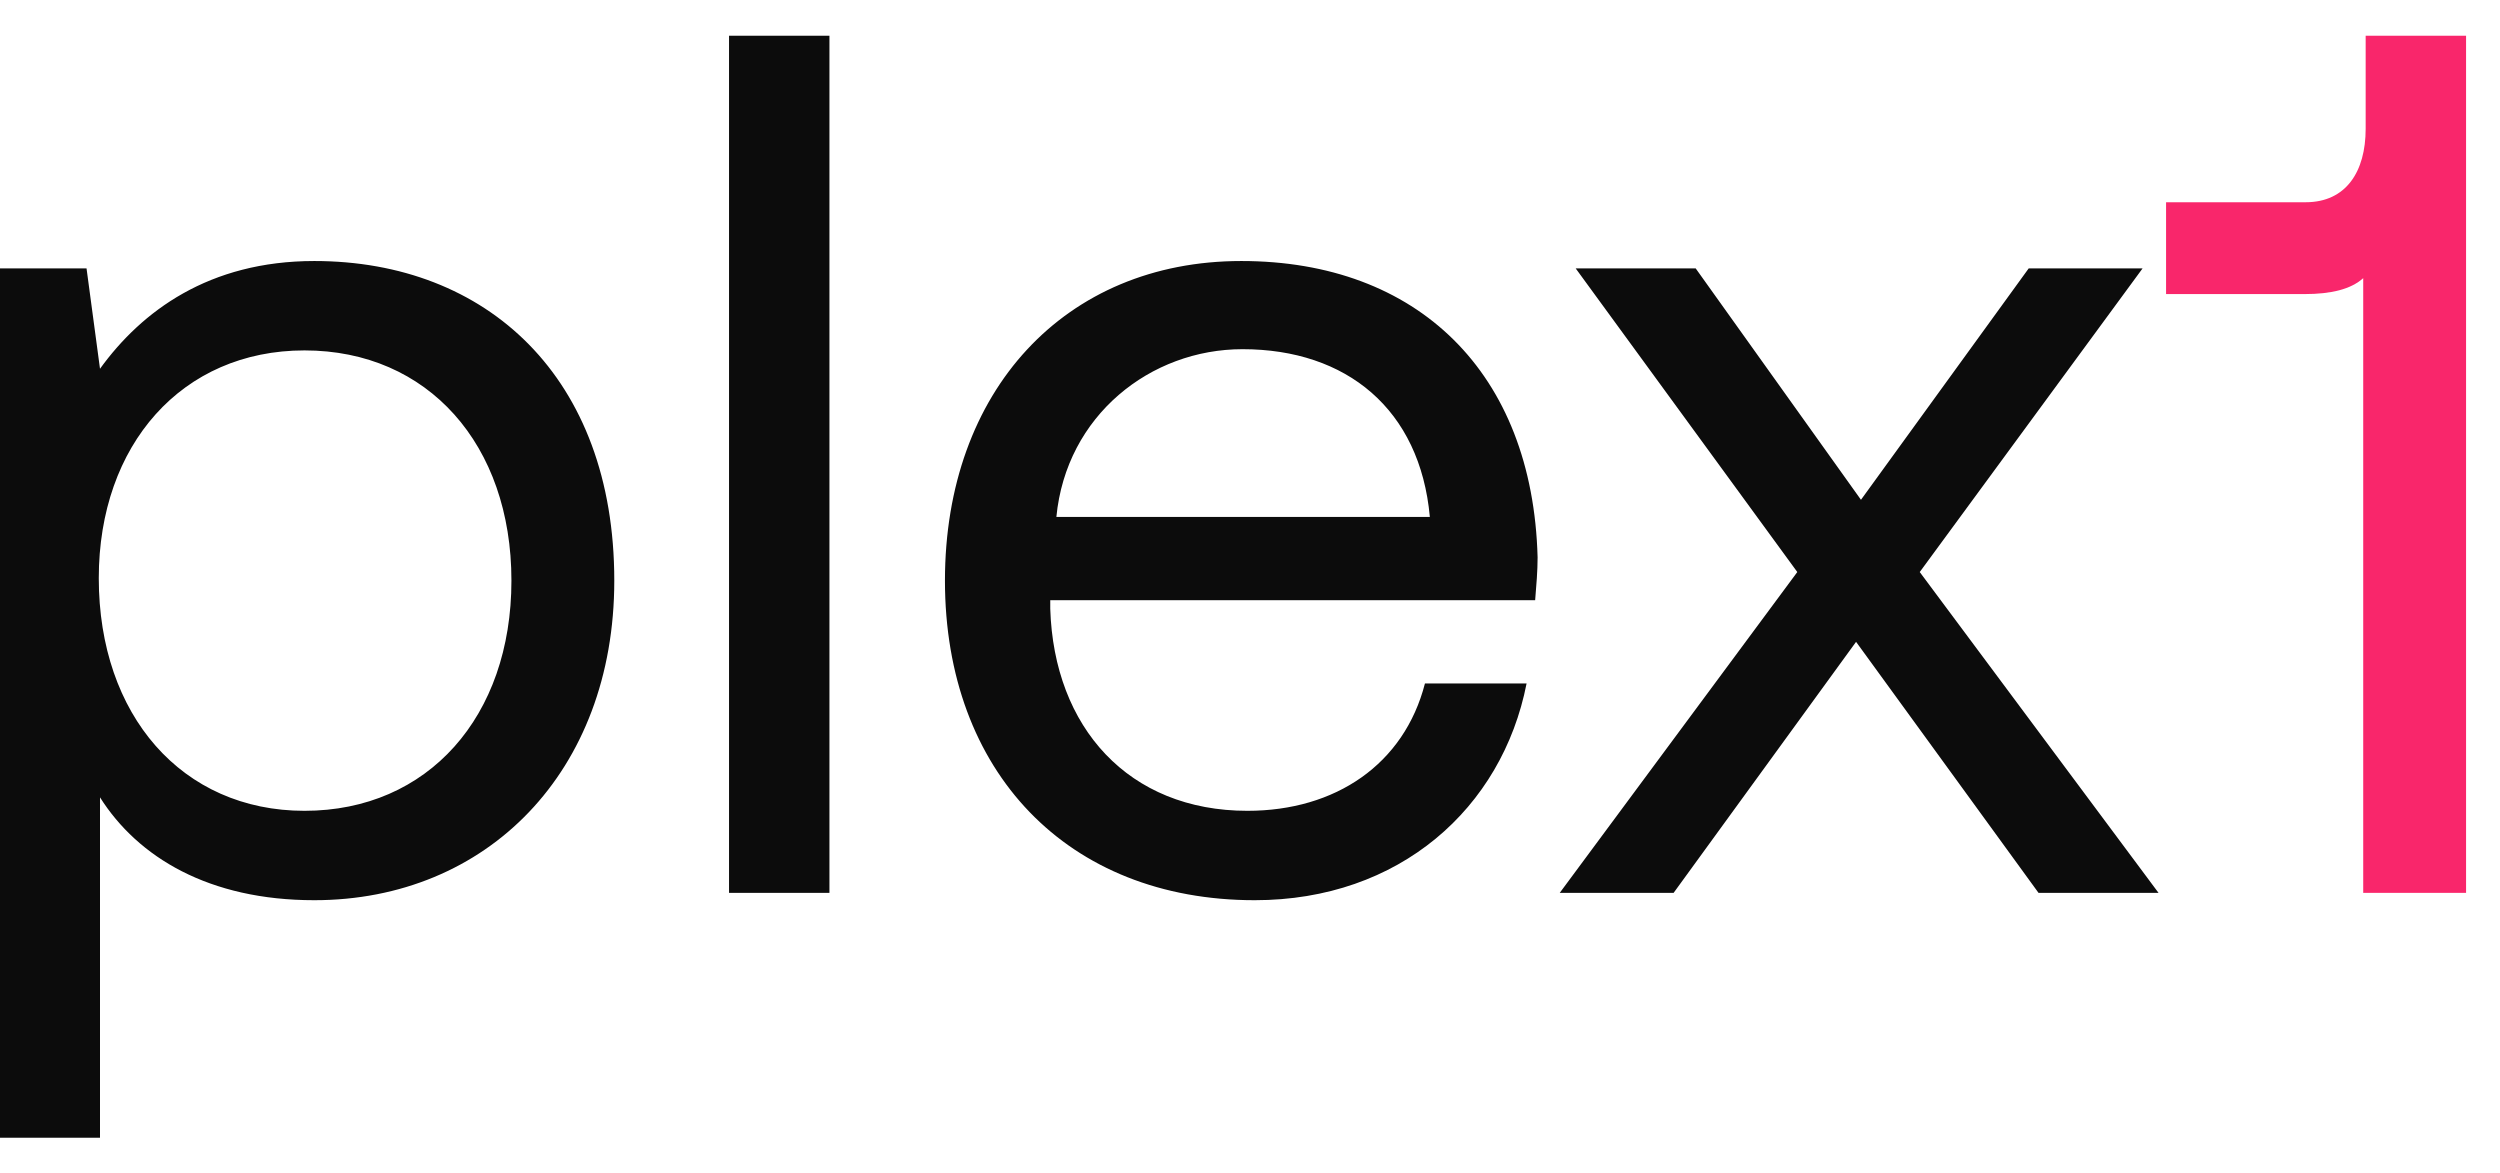 <svg xmlns="http://www.w3.org/2000/svg" width="49" height="23" viewBox="0 0 49 23" fill="none"><path d="M6.16 5.116C9.544 5.116 12.04 7.396 12.04 11.38C12.04 15.124 9.544 17.644 6.16 17.644C4.096 17.644 2.704 16.804 1.96 15.628V22.3H-0.008V5.26H1.696L1.96 7.228C2.776 6.1 4.096 5.116 6.16 5.116ZM5.968 15.892C8.392 15.892 10.024 14.044 10.024 11.38C10.024 8.716 8.392 6.868 5.968 6.868C3.568 6.868 1.936 8.716 1.936 11.332C1.936 14.02 3.568 15.892 5.968 15.892ZM14.289 17.5V0.7H16.257V17.5H14.289ZM24.593 17.644C20.921 17.644 18.521 15.124 18.521 11.38C18.521 7.66 20.873 5.116 24.329 5.116C27.785 5.116 30.041 7.3 30.137 10.924C30.137 11.188 30.113 11.476 30.089 11.764H20.585V11.932C20.657 14.26 22.121 15.892 24.449 15.892C26.177 15.892 27.521 14.98 27.929 13.396H29.921C29.441 15.844 27.425 17.644 24.593 17.644ZM20.705 10.132H28.025C27.833 8.02 26.393 6.844 24.353 6.844C22.553 6.844 20.897 8.14 20.705 10.132ZM30.571 17.5L35.227 11.212L30.883 5.26H33.235L36.475 9.796L39.763 5.26H41.995L37.627 11.212L42.307 17.5H39.955L36.379 12.58L32.803 17.5H30.571Z" fill="#0C0C0C"></path><path d="M46.367 2.524V0.7H48.335V17.5H46.319V5.452C46.079 5.668 45.695 5.764 45.167 5.764H42.455V3.964H45.191C45.983 3.964 46.367 3.364 46.367 2.524Z" fill="#F9266B"></path></svg>